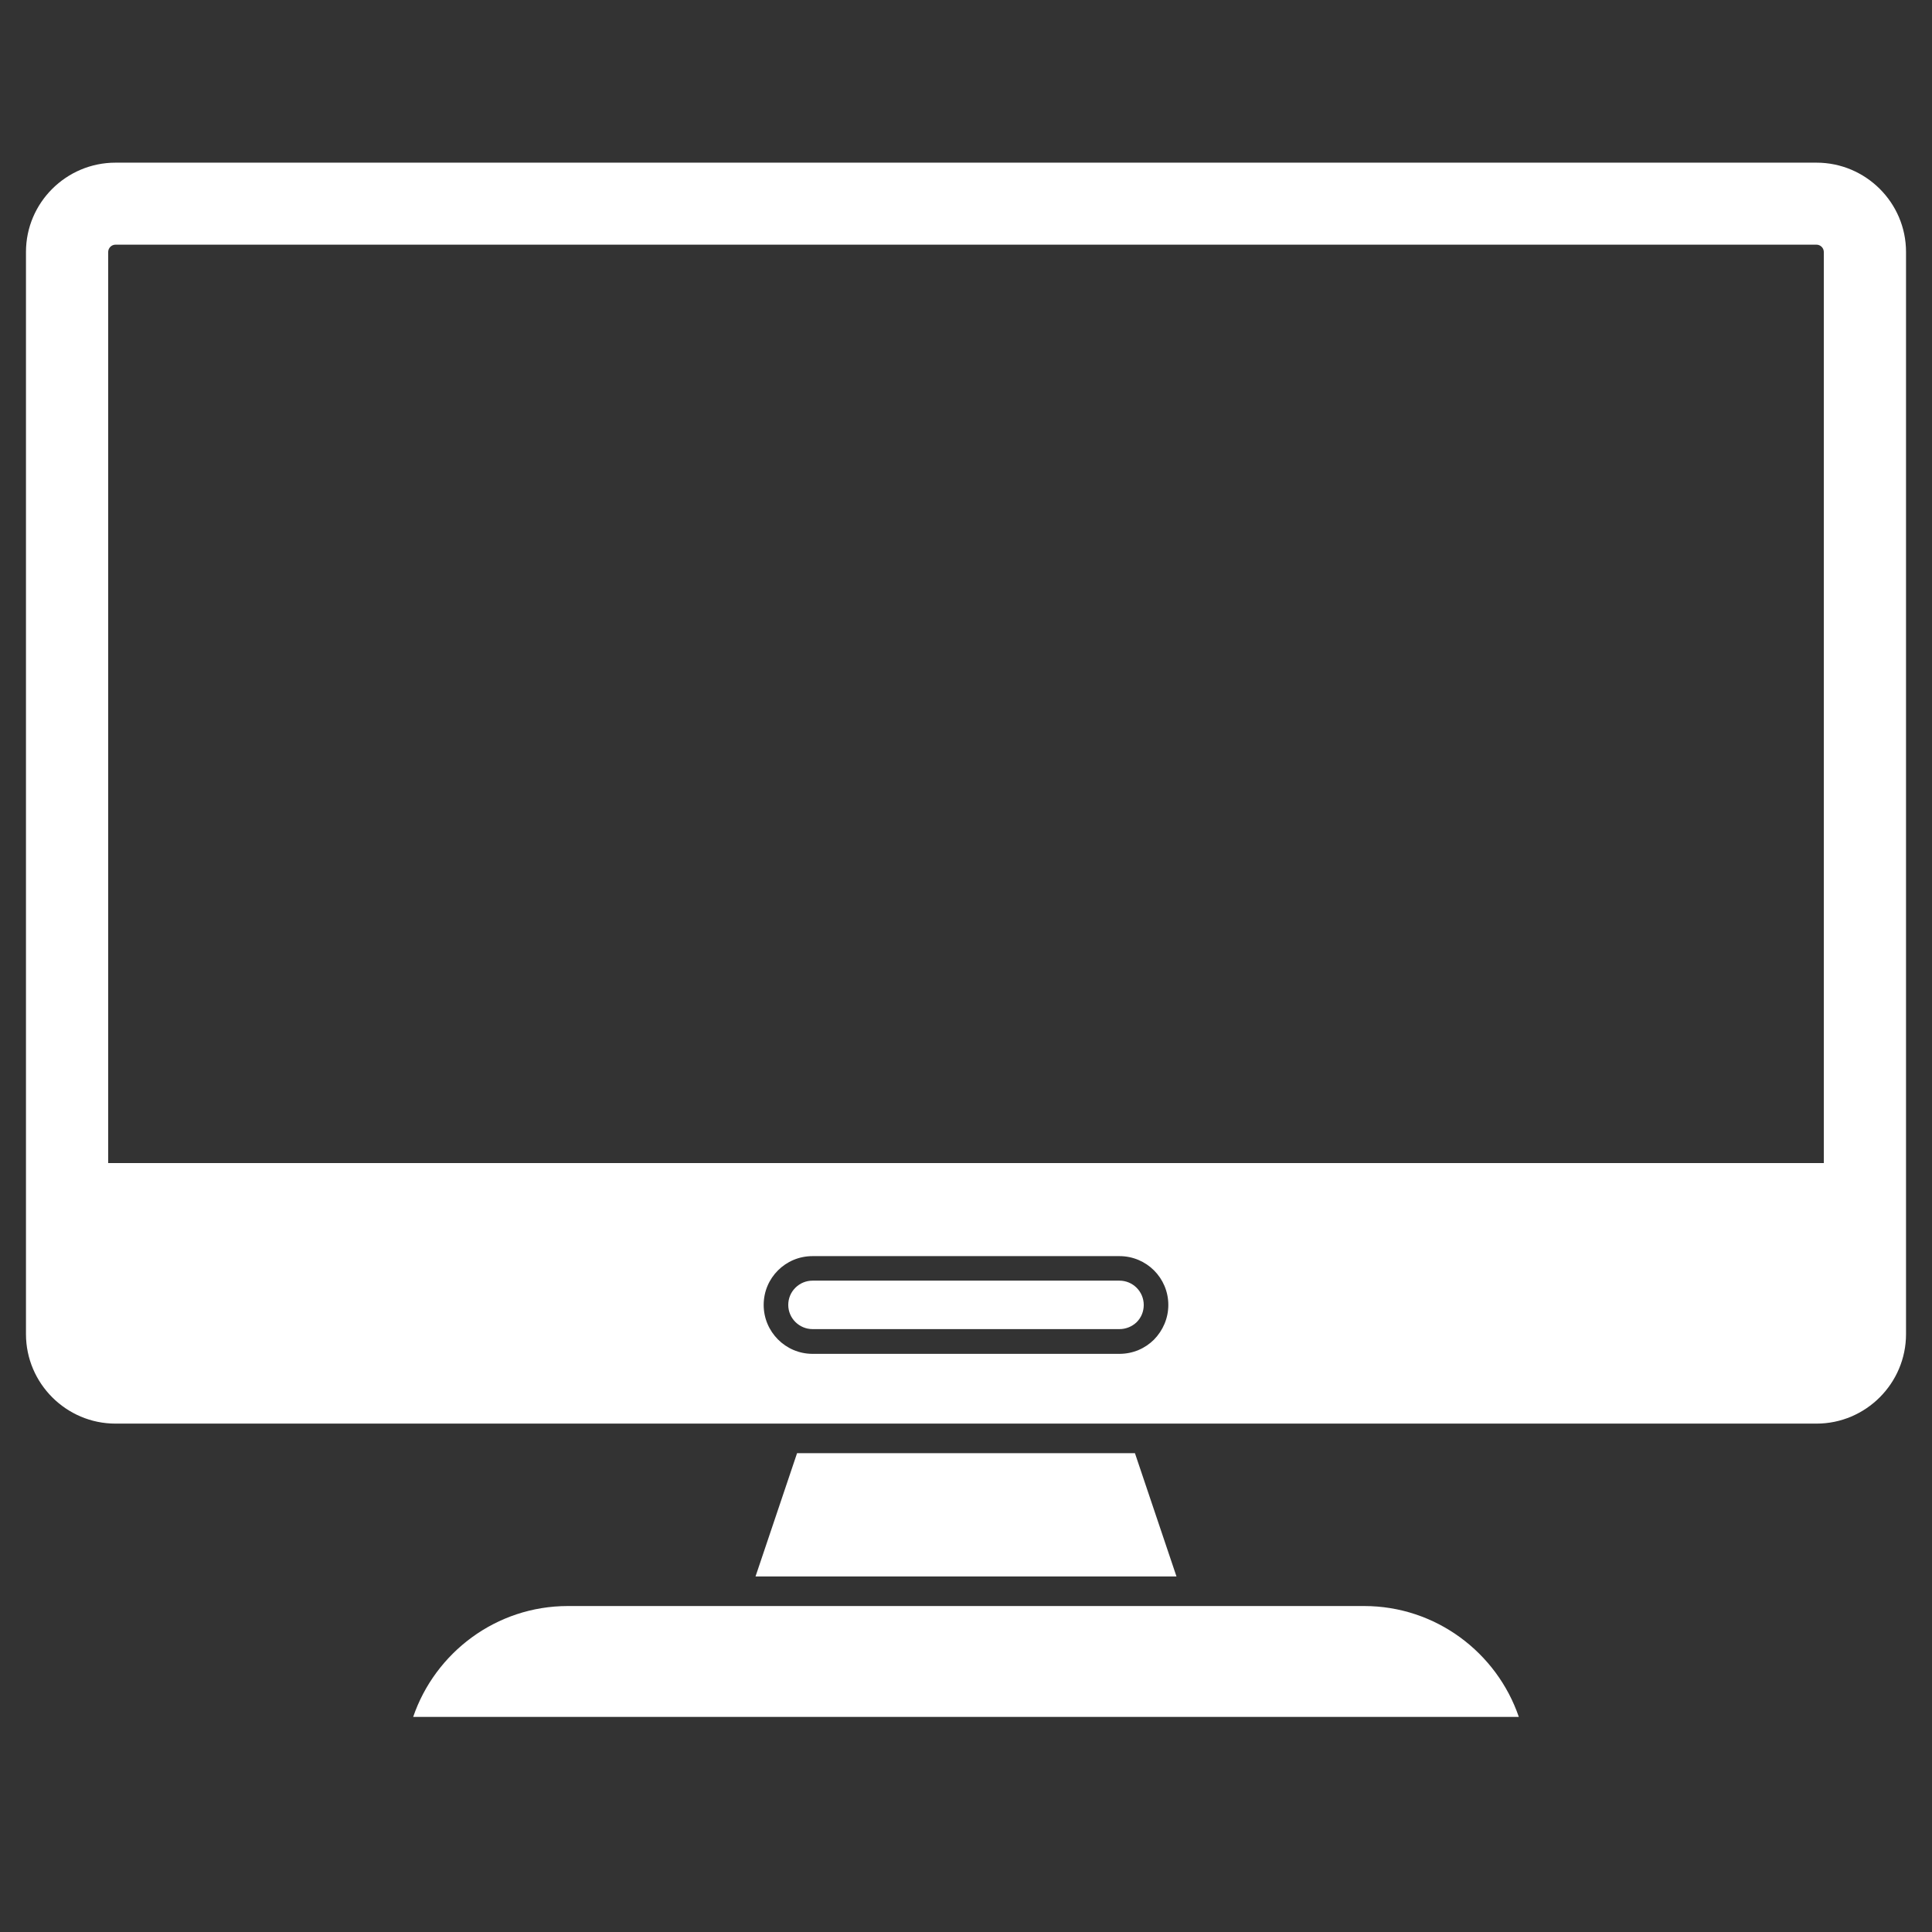 <?xml version="1.0" encoding="utf-8"?>
<svg xmlns="http://www.w3.org/2000/svg" xmlns:xlink="http://www.w3.org/1999/xlink" width="48" zoomAndPan="magnify" viewBox="0 0 36 36" height="48" preserveAspectRatio="xMidYMid meet" version="1.0">
  <rect x="0" y="0" width="36" height="36" fill="#333333" stroke="none"/>
  <defs>
    <clipPath id="d2b7e9a143">
      <path clip-rule="nonzero" d="M 0.488 3.02 L 35.512 3.02 L 35.512 27 L 0.488 27 Z M 0.488 3.02"/>
    </clipPath>
  </defs>
  <g clip-path="url(#d2b7e9a143)">
    <path fill="#ffffff" fill-opacity="1" fill-rule="nonzero" d="M 33.984 21.672 L 2.016 21.672 L 2.016 4.695 C 2.016 4.621 2.078 4.559 2.152 4.559 L 33.848 4.559 C 33.922 4.559 33.984 4.621 33.984 4.695 Z M 21.504 24.961 C 21.34 25.125 21.113 25.227 20.859 25.227 L 15.141 25.227 C 14.637 25.227 14.23 24.816 14.23 24.316 C 14.23 24.062 14.332 23.836 14.496 23.672 C 14.66 23.508 14.887 23.406 15.141 23.406 L 20.859 23.406 C 21.363 23.406 21.77 23.812 21.77 24.316 C 21.77 24.566 21.668 24.793 21.504 24.961 Z M 33.848 3.031 L 2.152 3.031 C 1.234 3.031 0.484 3.777 0.484 4.695 L 0.484 24.859 C 0.484 25.777 1.234 26.527 2.152 26.527 L 33.848 26.527 C 34.766 26.527 35.516 25.777 35.516 24.859 L 35.516 4.695 C 35.516 3.777 34.766 3.031 33.848 3.031"/>
  </g>
  <path fill="#ffffff" fill-opacity="1" fill-rule="nonzero" d="M 21.312 24.316 C 21.312 24.438 21.266 24.551 21.18 24.637 C 21.094 24.719 20.98 24.766 20.859 24.766 L 15.141 24.766 C 14.891 24.766 14.688 24.562 14.688 24.316 C 14.688 24.195 14.734 24.082 14.82 23.996 C 14.906 23.91 15.02 23.863 15.141 23.863 L 20.859 23.863 C 21.109 23.863 21.312 24.066 21.312 24.316"/>
  <path fill="#ffffff" fill-opacity="1" fill-rule="nonzero" d="M 28.301 31.992 L 7.699 31.992 C 8.109 30.793 9.246 29.926 10.582 29.926 L 25.418 29.926 C 26.754 29.926 27.891 30.793 28.301 31.992"/>
  <path fill="#ffffff" fill-opacity="1" fill-rule="nonzero" d="M 21.922 29.375 L 14.078 29.375 L 14.852 27.078 L 21.148 27.078 L 21.922 29.375"/>
</svg>